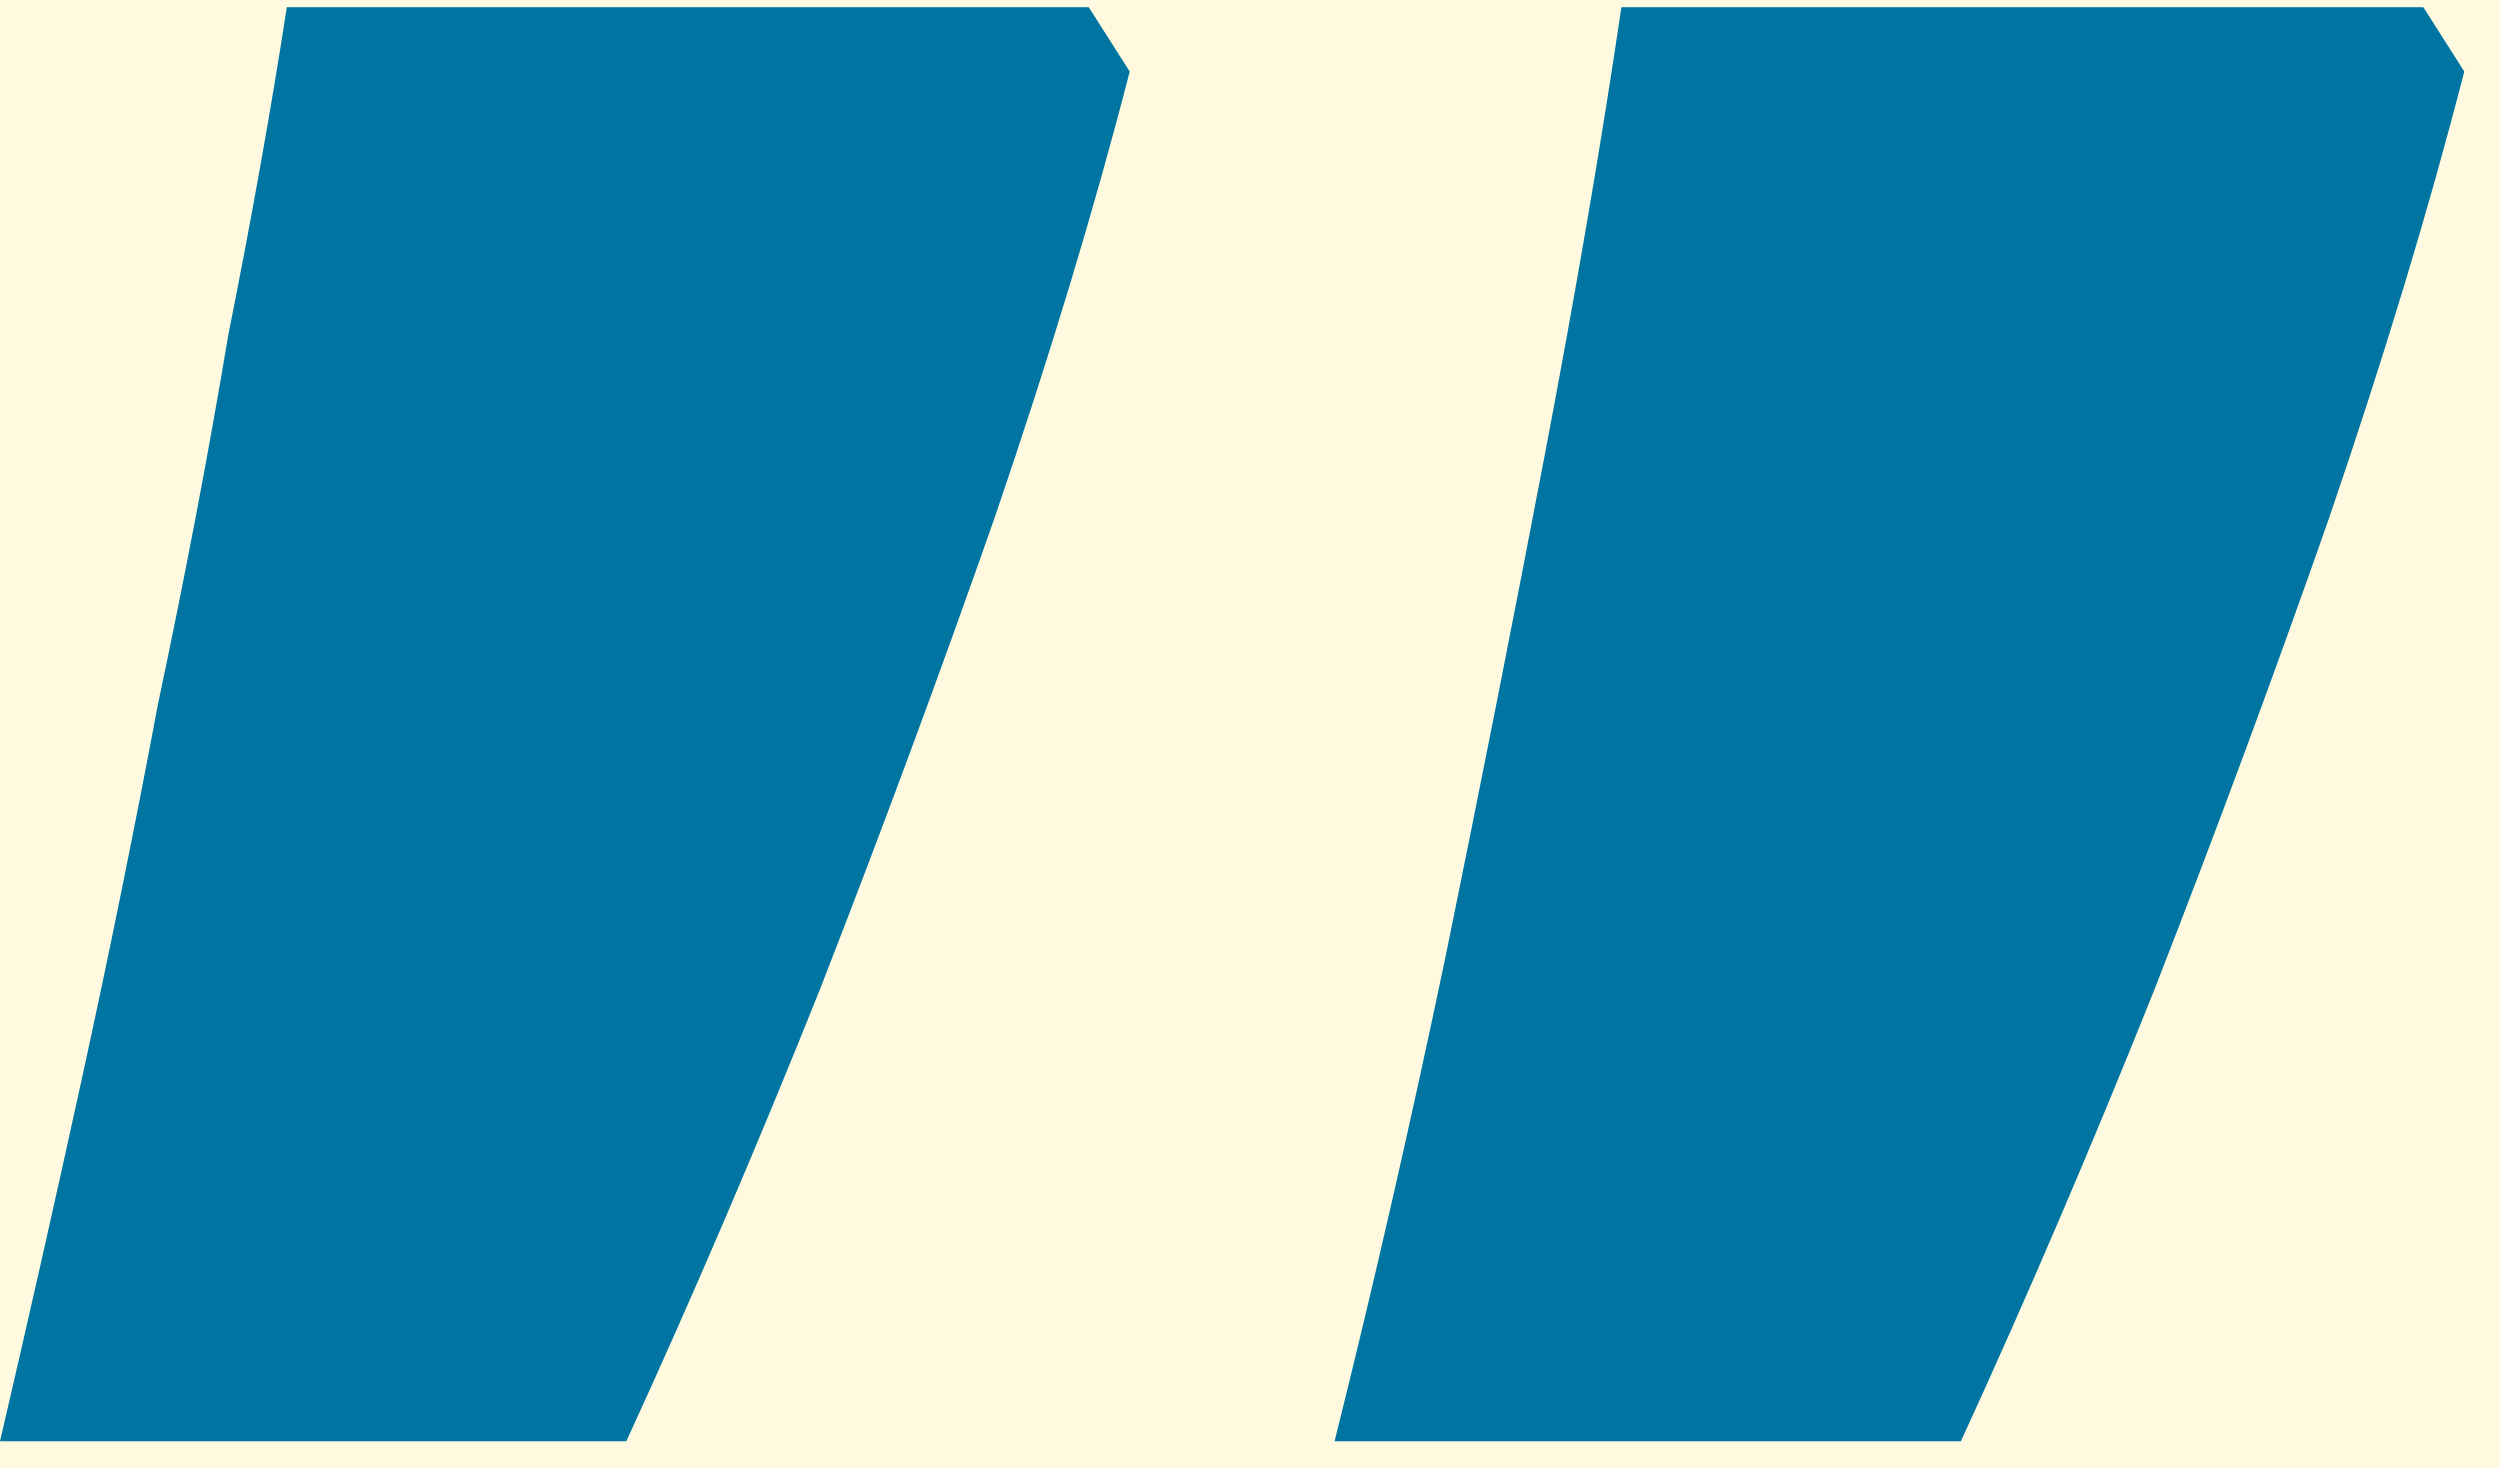 <svg width="63" height="37" viewBox="0 0 63 37" fill="none" xmlns="http://www.w3.org/2000/svg">
<rect width="63" height="37" fill="#1E1E1E"/>
<g id="Landingpage" clip-path="url(#clip0_3642_2)">
<rect width="1440" height="6809" transform="translate(-689 -4503)" fill="white"/>
<g id="Group 1000001565">
<rect id="Rectangle 2343" x="-397" y="-33" width="856" height="472" rx="40" fill="#FFFADF"/>
</g>
<path id="&#226;&#128;&#157;" d="M62.1 1.803C61.215 5.245 60.084 8.982 58.707 13.014C57.331 16.947 55.856 20.93 54.282 24.962C52.709 28.895 51.086 32.681 49.414 36.32H33.631C34.615 32.386 35.549 28.305 36.434 24.077C37.319 19.75 38.155 15.521 38.942 11.391C39.728 7.261 40.367 3.524 40.859 0.181H61.068L62.1 1.803ZM28.469 1.803C27.584 5.245 26.453 8.982 25.076 13.014C23.699 16.947 22.224 20.93 20.651 24.962C19.077 28.895 17.455 32.681 15.783 36.32H0C0.688 33.37 1.377 30.321 2.065 27.174C2.753 24.027 3.393 20.881 3.983 17.734C4.671 14.489 5.261 11.391 5.753 8.441C6.343 5.491 6.834 2.737 7.228 0.181H27.436L28.469 1.803Z" fill="#0075A2"/>
</g>
<defs>
<clipPath id="clip0_3642_2">
<rect width="1440" height="6809" fill="white" transform="translate(-689 -4503)"/>
</clipPath>
</defs>
</svg>
